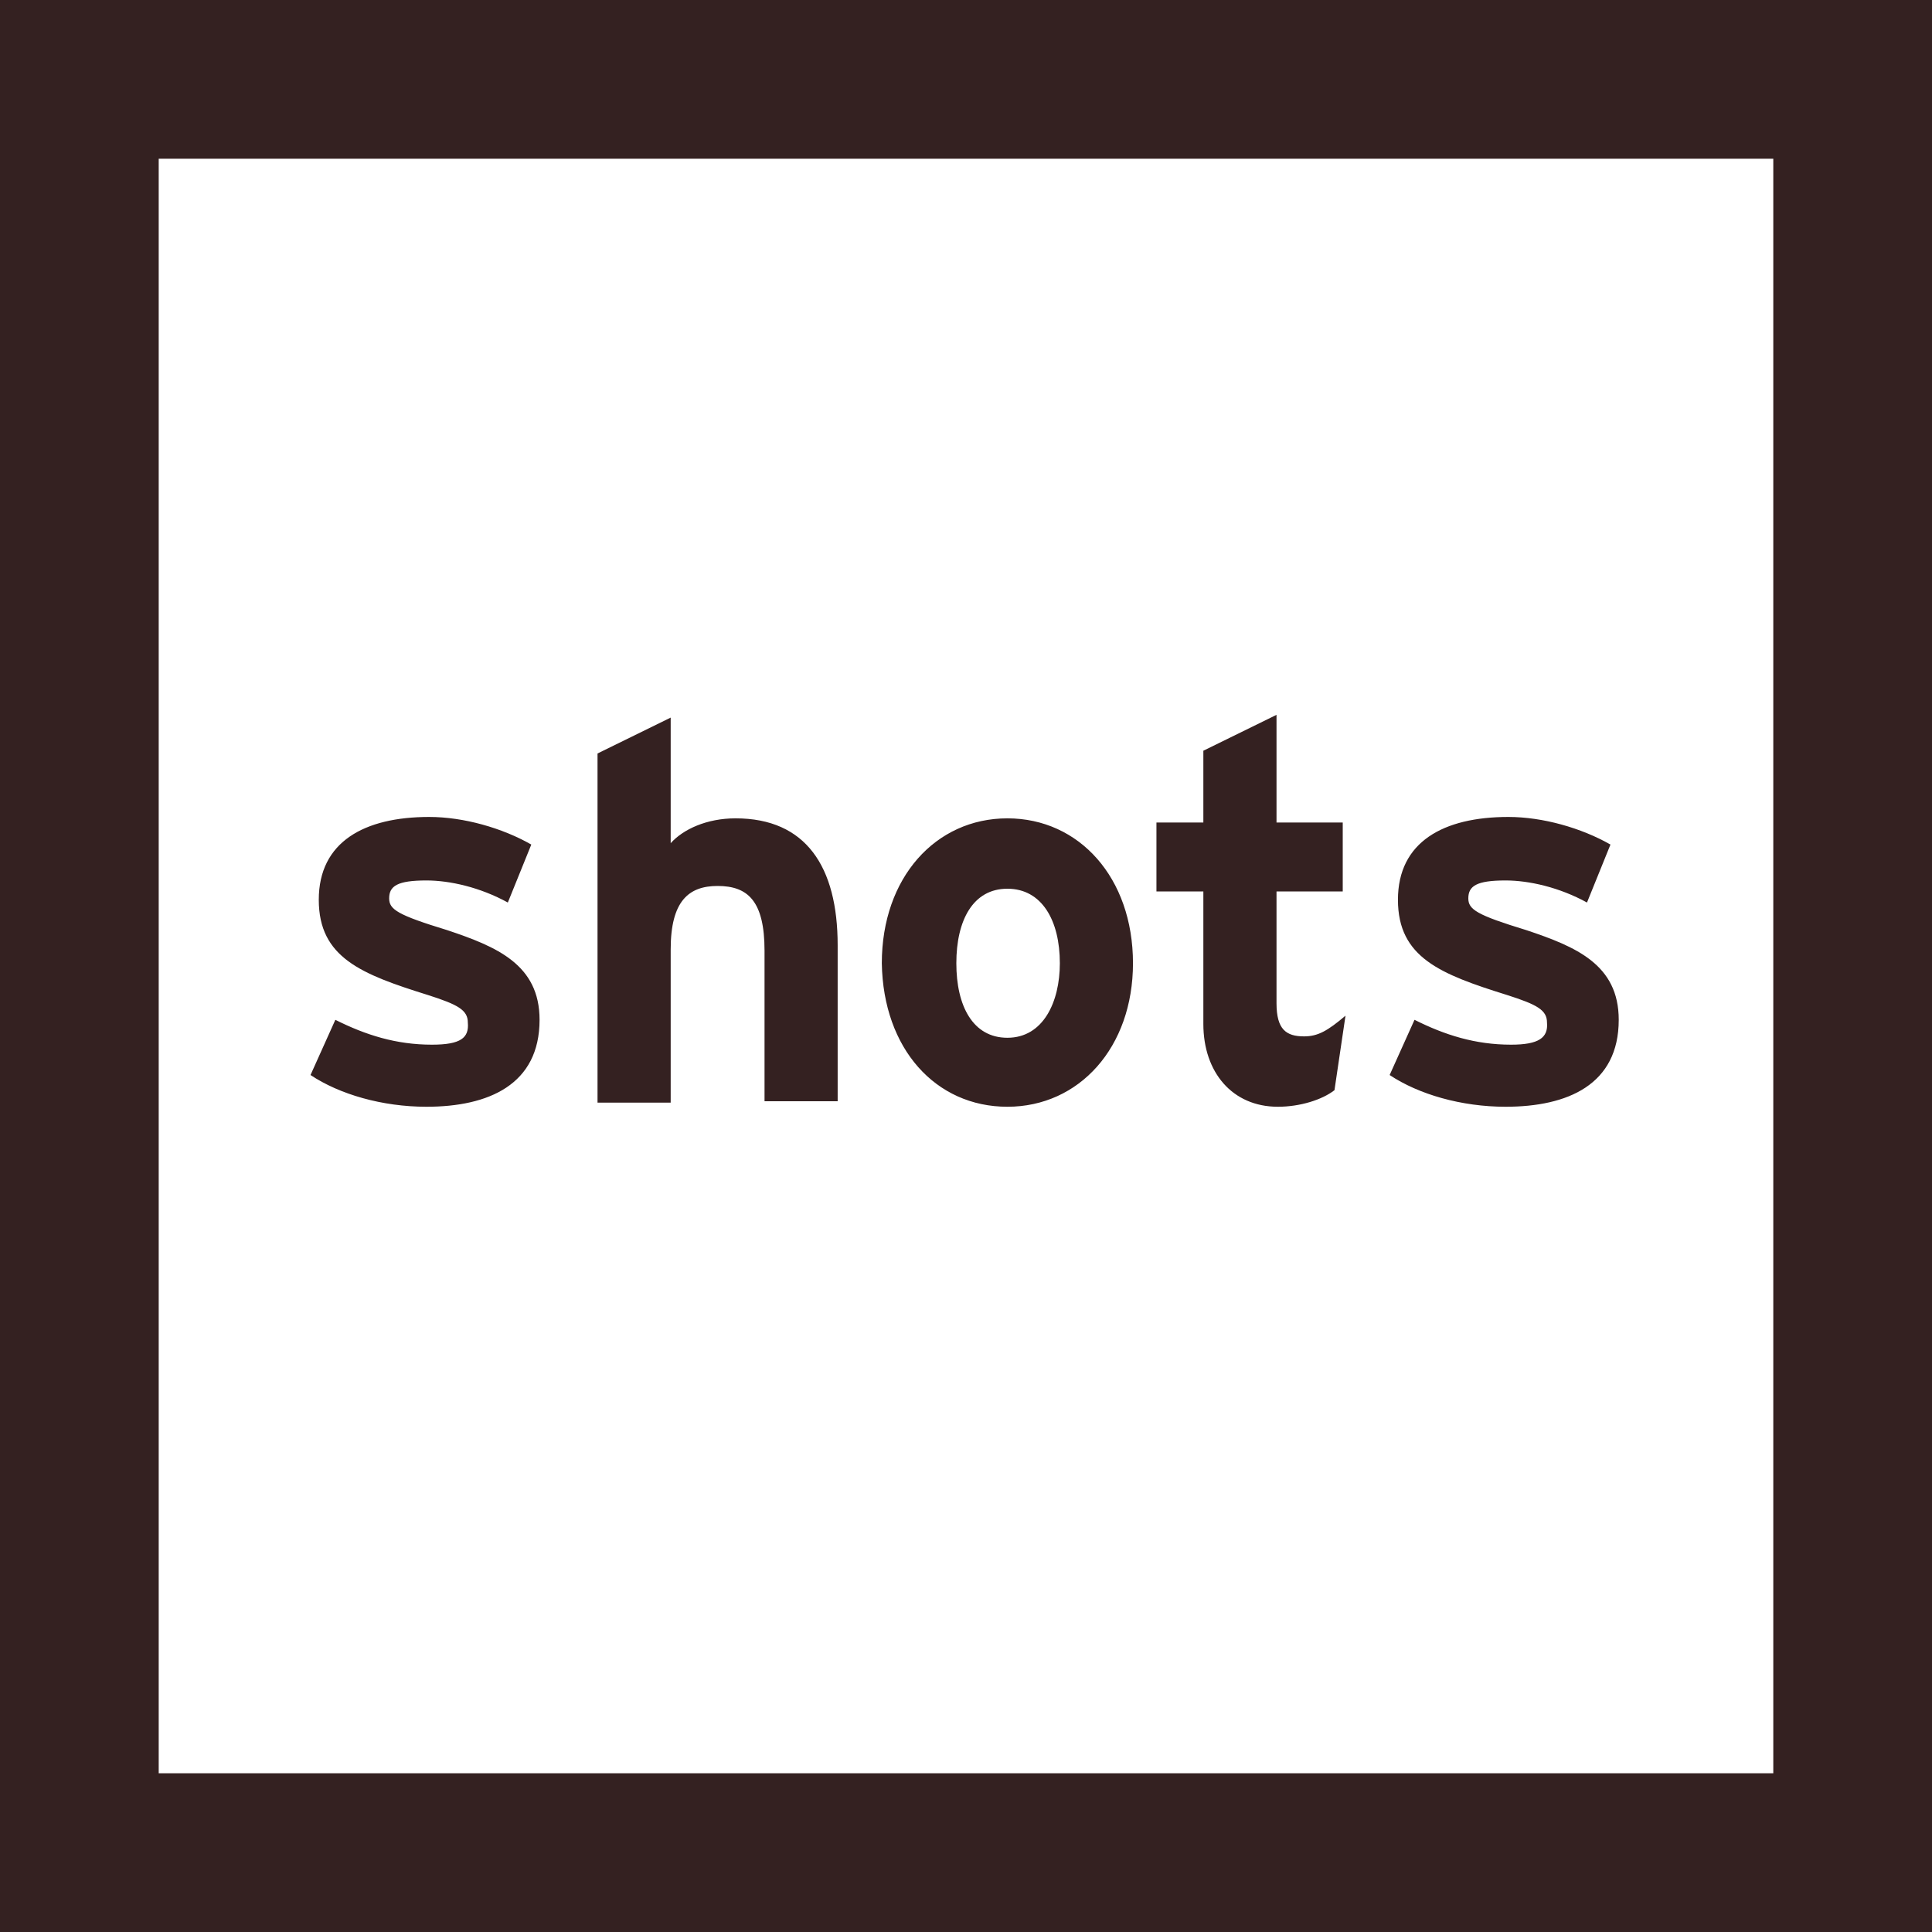 <svg width="61" height="61" viewBox="0 0 61 61" fill="none" xmlns="http://www.w3.org/2000/svg">
<g clip-path="url(#clip0_326_258)">
<path d="M0 0V61H61V0H0ZM55.989 55.989H5.011V5.011H55.989V55.989ZM13.638 32.984C12.505 32.984 11.546 32.679 10.588 32.199L9.804 33.942C10.719 34.552 12.069 34.944 13.464 34.944C15.424 34.944 17.036 34.247 17.036 32.199C17.036 30.456 15.686 29.89 14.117 29.367C12.549 28.888 12.287 28.714 12.287 28.365C12.287 27.973 12.549 27.799 13.464 27.799C14.204 27.799 15.163 28.016 16.034 28.496L16.775 26.666C15.86 26.143 14.64 25.794 13.551 25.794C11.503 25.794 10.065 26.579 10.065 28.409C10.065 30.239 11.416 30.761 13.507 31.415C14.466 31.72 14.771 31.894 14.771 32.286C14.814 32.766 14.553 32.984 13.638 32.984ZM21.176 29.977C21.176 28.452 21.742 27.973 22.657 27.973C23.616 27.973 24.139 28.452 24.139 30.021V34.77H26.448V29.846C26.448 27.363 25.446 25.838 23.224 25.838C22.309 25.838 21.568 26.186 21.176 26.622V22.657L18.866 23.79V34.814H21.176V29.977ZM31.807 34.944C34.073 34.944 35.772 33.071 35.772 30.413C35.772 27.711 34.073 25.838 31.807 25.838C29.541 25.838 27.842 27.711 27.842 30.413C27.886 33.114 29.541 34.944 31.807 34.944ZM31.807 28.06C32.896 28.06 33.463 29.062 33.463 30.413C33.463 31.633 32.94 32.766 31.807 32.766C30.718 32.766 30.195 31.764 30.195 30.413C30.195 29.062 30.718 28.06 31.807 28.06ZM37.994 32.33C37.994 33.855 38.909 34.944 40.347 34.944C41.044 34.944 41.741 34.726 42.134 34.421L42.482 32.069C41.916 32.548 41.611 32.722 41.175 32.722C40.609 32.722 40.304 32.504 40.304 31.676V28.147H42.395V25.969H40.304V22.57L37.994 23.703V25.969H36.513V28.147H37.994V32.33ZM47.711 32.984C46.578 32.984 45.619 32.679 44.661 32.199L43.876 33.942C44.791 34.552 46.142 34.944 47.536 34.944C49.497 34.944 51.109 34.247 51.109 32.199C51.109 30.456 49.759 29.89 48.19 29.367C46.621 28.888 46.36 28.714 46.36 28.365C46.36 27.973 46.621 27.799 47.536 27.799C48.277 27.799 49.236 28.016 50.107 28.496L50.848 26.666C49.933 26.143 48.713 25.794 47.624 25.794C45.576 25.794 44.138 26.579 44.138 28.409C44.138 30.239 45.489 30.761 47.58 31.415C48.539 31.72 48.844 31.894 48.844 32.286C48.887 32.766 48.582 32.984 47.711 32.984Z" fill="#342121"/>
</g>
<defs>
<clipPath id="clip0_326_258">
<rect width="61" height="61" fill="white"/>
</clipPath>
</defs>
</svg>
